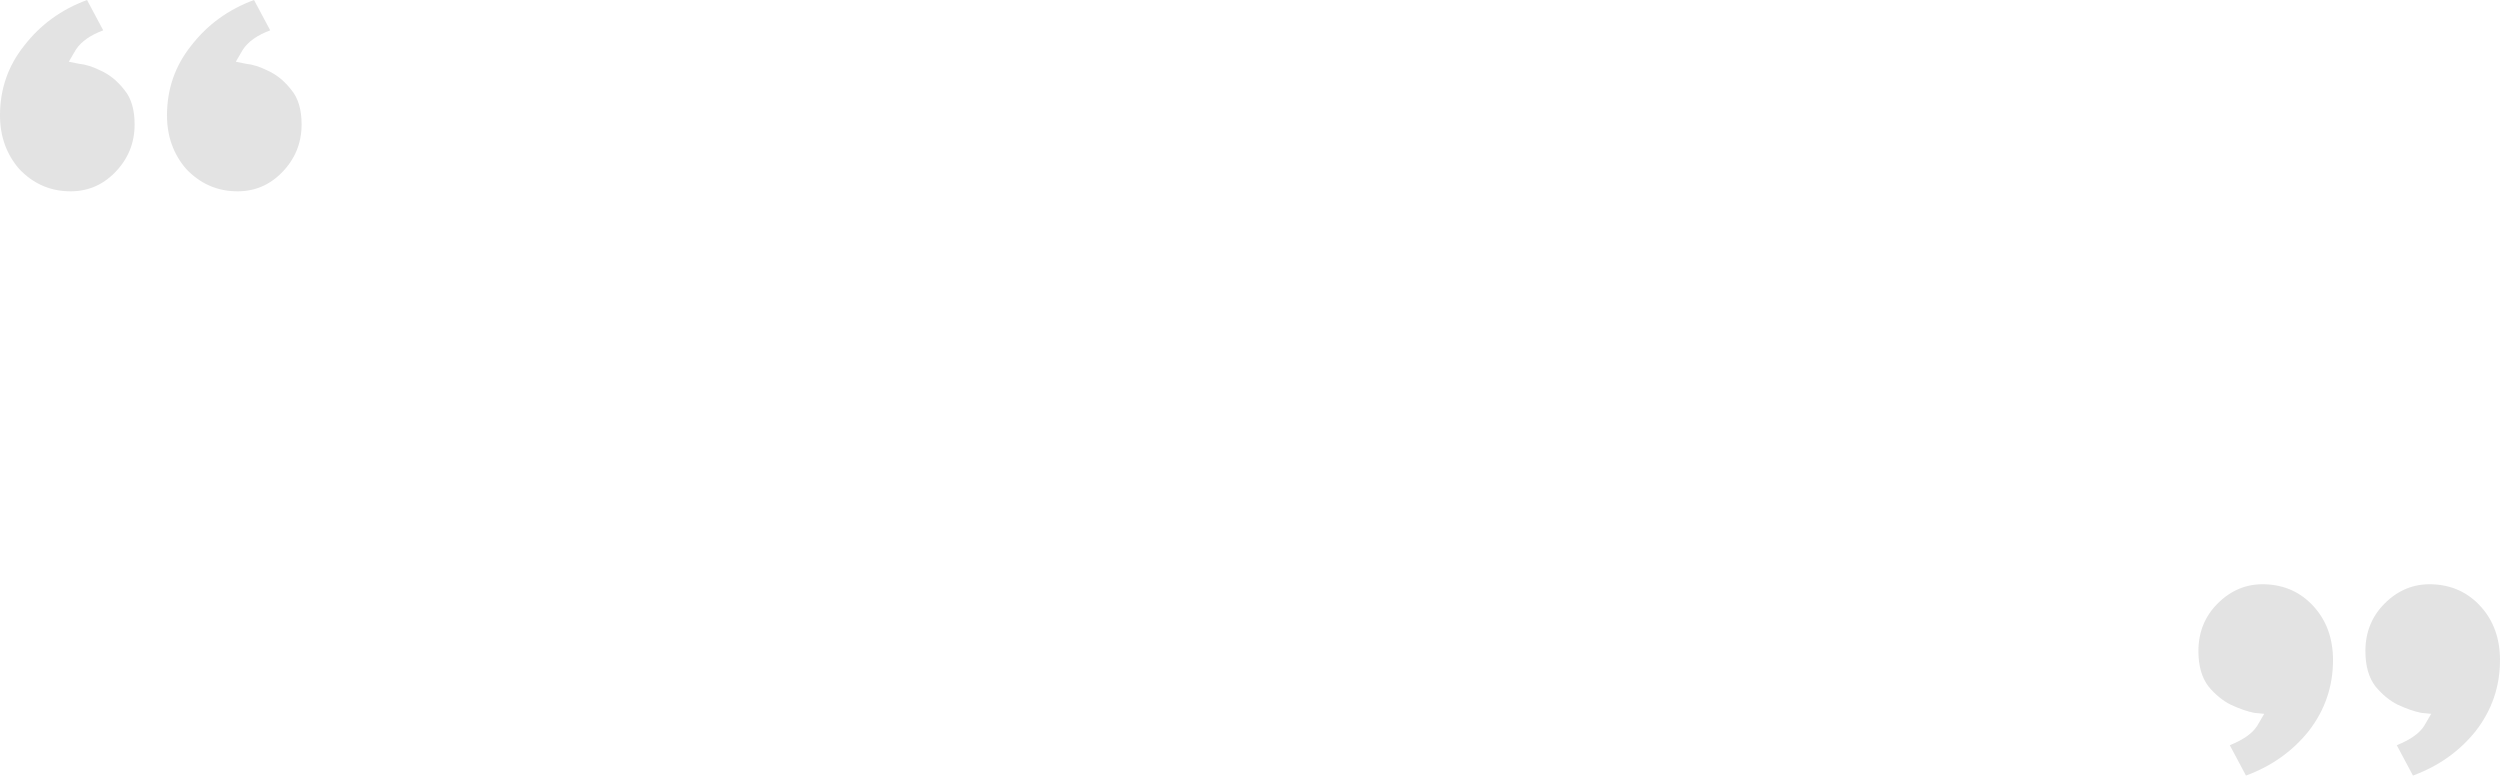 <?xml version="1.0" encoding="UTF-8"?> <svg xmlns="http://www.w3.org/2000/svg" width="1779" height="552" viewBox="0 0 1779 552" fill="none"> <path opacity="0.3" d="M1598.24 551.896L1586.71 530.291C1596.31 526.45 1602.8 521.889 1606.16 516.607C1609.52 510.846 1611.2 507.965 1611.2 507.965C1611.2 507.965 1608.8 507.725 1604 507.245C1599.2 506.285 1593.67 504.364 1587.43 501.484C1581.67 498.603 1576.39 494.282 1571.59 488.52C1566.79 482.279 1564.39 473.877 1564.39 463.314C1564.39 449.871 1568.95 438.588 1578.07 429.466C1587.67 419.863 1598.96 415.302 1611.92 415.782C1625.84 416.263 1637.36 421.544 1646.49 431.626C1655.61 441.709 1660.17 454.432 1660.17 469.796C1660.17 488.52 1654.41 505.325 1642.89 520.208C1631.36 534.612 1616.48 545.174 1598.24 551.896ZM1717.06 551.896L1705.54 530.291C1715.14 526.45 1721.63 521.889 1724.99 516.607C1728.35 510.846 1730.03 507.965 1730.03 507.965C1730.03 507.965 1727.63 507.725 1722.83 507.245C1718.02 506.285 1712.5 504.364 1706.26 501.484C1700.5 498.603 1695.22 494.282 1690.42 488.52C1685.62 482.279 1683.22 473.877 1683.22 463.314C1683.22 449.871 1687.78 438.588 1696.9 429.466C1706.5 419.863 1717.78 415.302 1730.75 415.782C1744.67 416.263 1756.19 421.544 1765.32 431.626C1774.44 441.709 1779 454.432 1779 469.796C1779 488.52 1773.24 505.325 1761.72 520.208C1750.19 534.612 1735.31 545.174 1717.06 551.896Z" fill="#A2A2A2"></path> <path opacity="0.3" d="M61.935 -0L73.458 21.605C64.336 24.966 57.854 29.527 54.013 35.288C50.653 41.05 48.972 43.93 48.972 43.93C48.972 43.93 51.373 44.411 56.174 45.371C60.975 45.851 66.256 47.531 72.018 50.412C78.259 53.293 83.781 57.854 88.582 64.095C93.383 69.857 95.784 78.019 95.784 88.582C95.784 102.025 90.983 113.548 81.38 123.15C72.258 132.272 61.215 136.593 48.252 136.113C34.809 135.633 23.286 130.352 13.683 120.269C4.561 109.707 6.79661e-06 96.984 6.79661e-06 82.1C6.79661e-06 63.375 5.761 46.811 17.284 32.408C28.807 17.524 43.691 6.721 61.935 -0ZM180.765 -0L192.288 21.605C183.165 24.966 176.684 29.527 172.843 35.288C169.482 41.05 167.802 43.93 167.802 43.93C167.802 43.93 170.202 44.411 175.003 45.371C179.804 45.851 185.086 47.531 190.847 50.412C197.089 53.293 202.61 57.854 207.411 64.095C212.212 69.857 214.613 78.019 214.613 88.582C214.613 102.025 209.812 113.548 200.21 123.15C191.087 132.272 180.045 136.593 167.081 136.113C153.638 135.633 142.115 130.352 132.513 120.269C123.391 109.707 118.829 96.984 118.829 82.1C118.829 63.375 124.591 46.811 136.114 32.408C147.637 17.524 162.52 6.721 180.765 -0Z" fill="#A2A2A2"></path> </svg> 